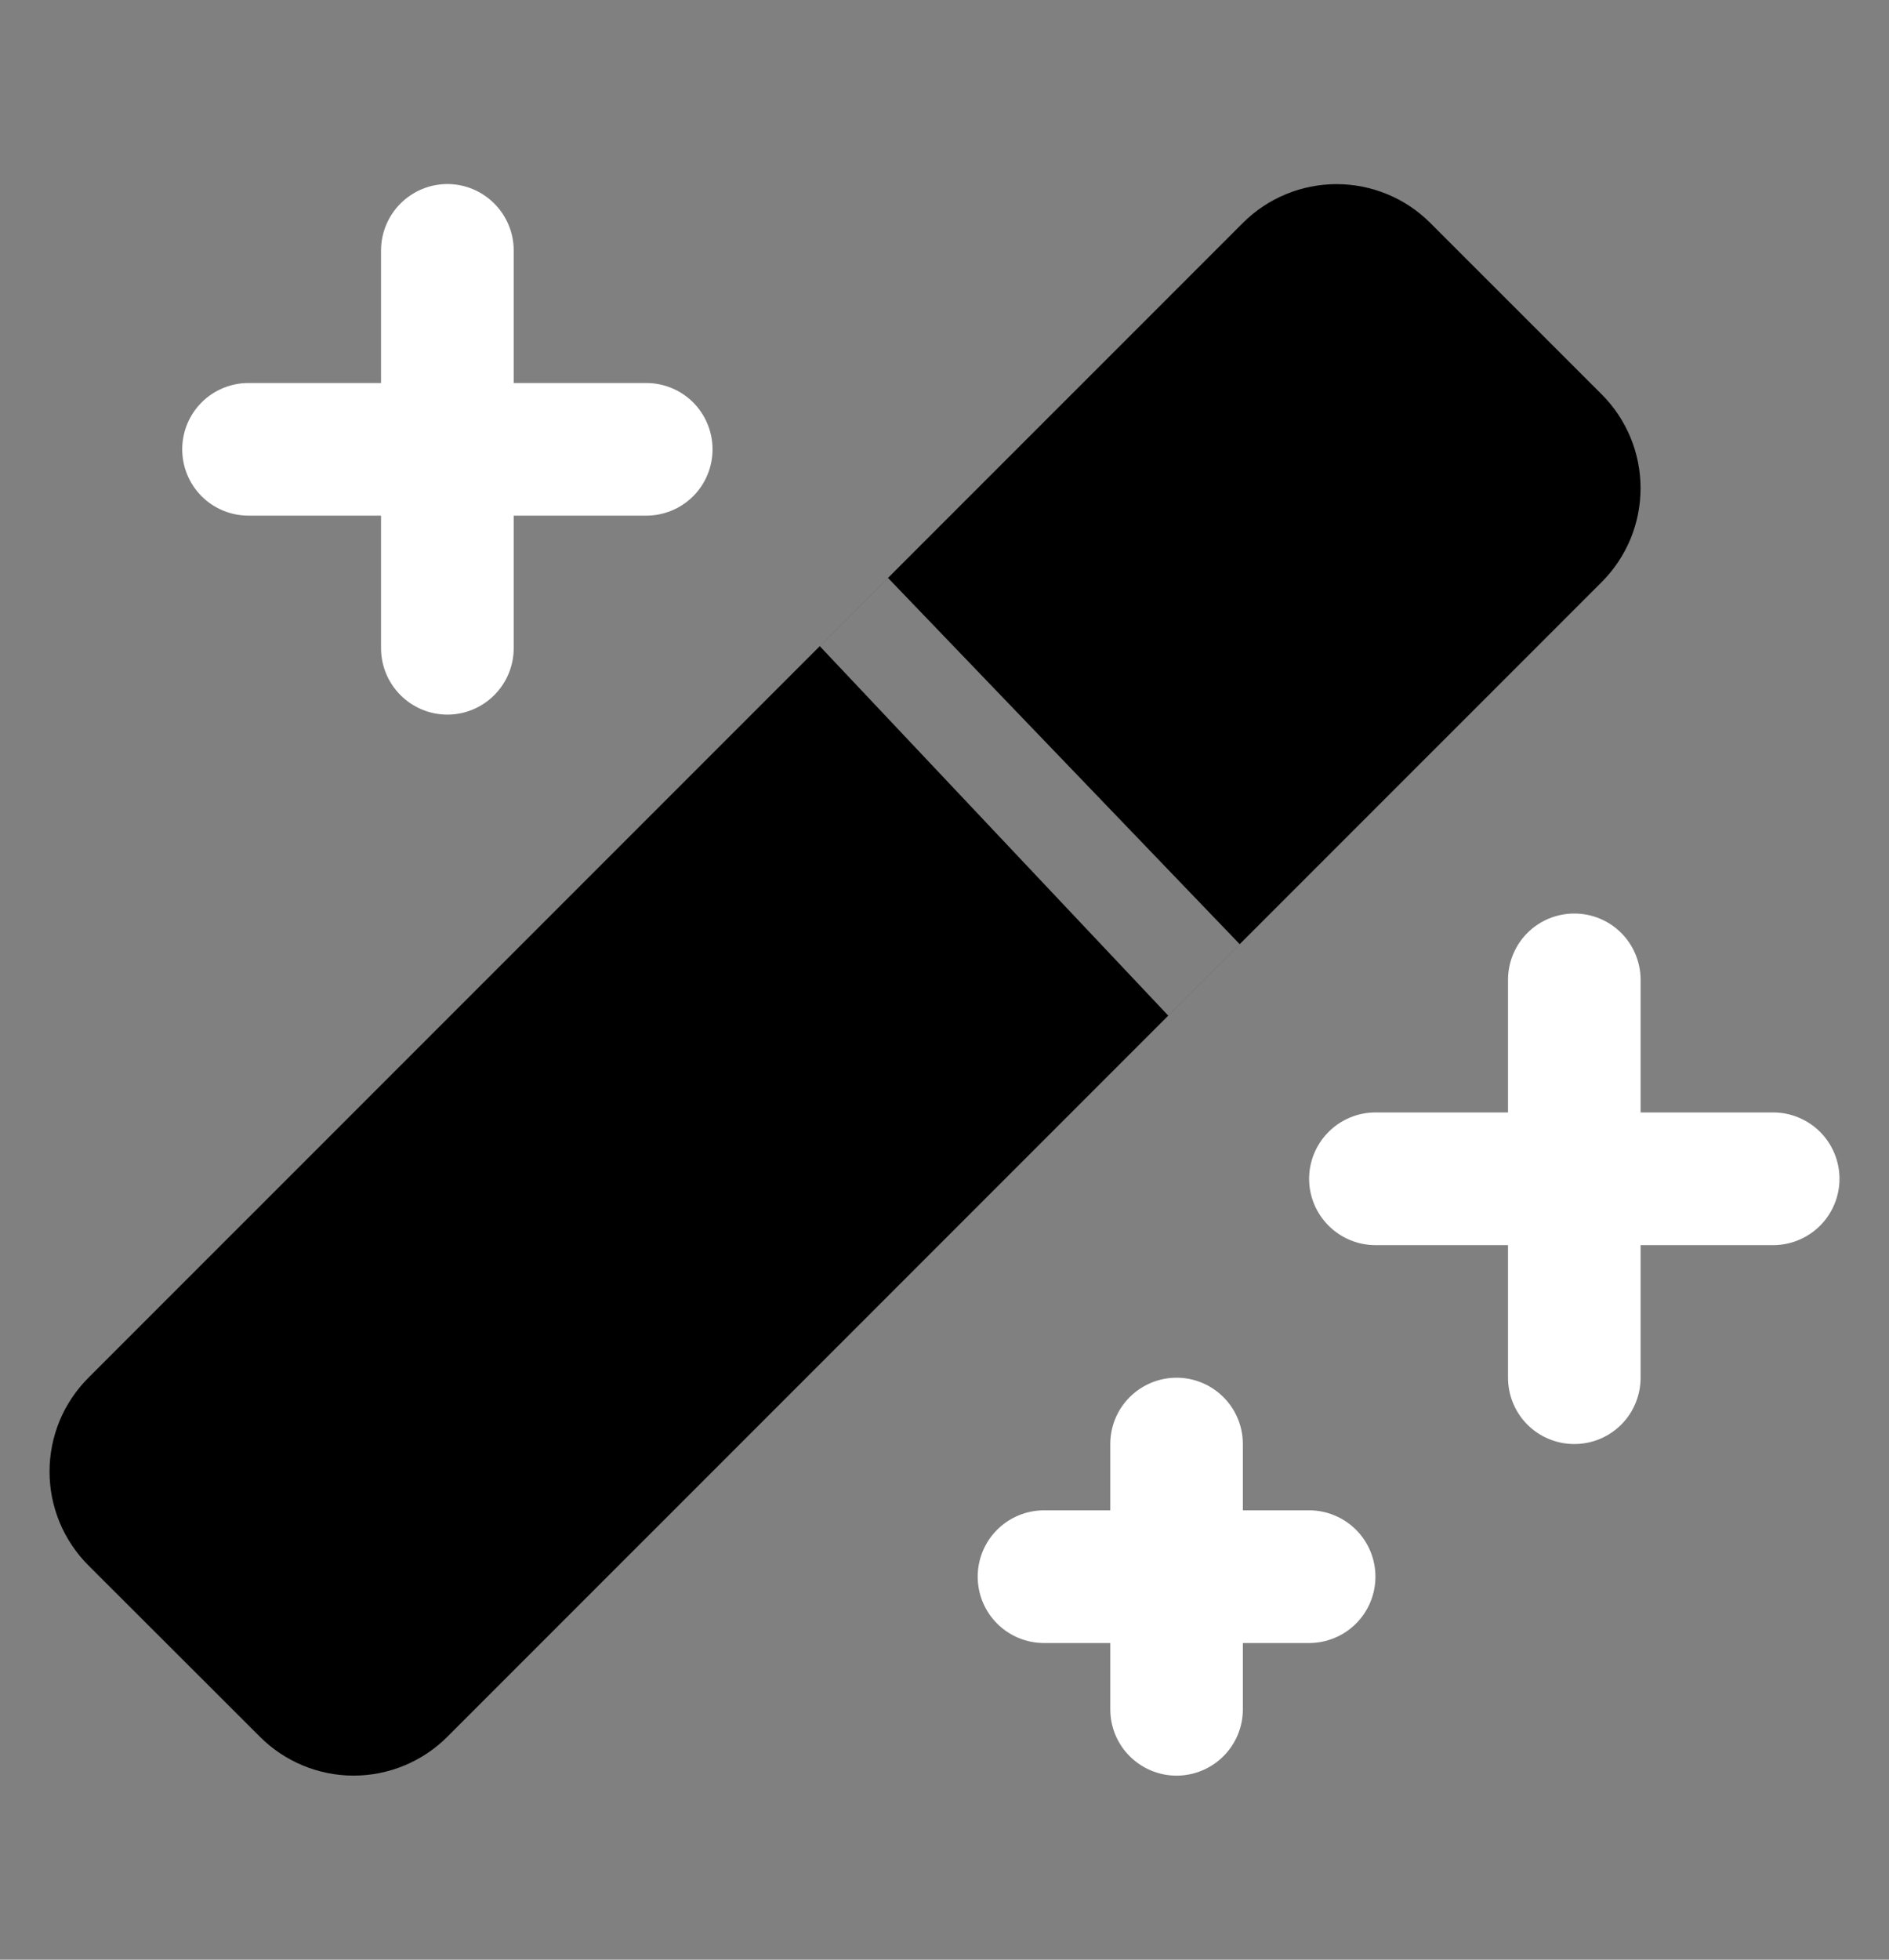 <svg xmlns="http://www.w3.org/2000/svg" width="27" height="28" viewBox="0 0 27 28" fill="none">
  <rect x="0" y="0" width="27" height="28" fill="#808080" stroke="none"/>
  <path d="M22.894 8.316L6.394 24.815C6.039 25.17 5.557 25.37 5.054 25.37C4.552 25.37 4.07 25.17 3.715 24.815L1.263 22.366C1.087 22.19 0.948 21.981 0.852 21.751C0.757 21.521 0.708 21.275 0.708 21.026C0.708 20.777 0.757 20.53 0.852 20.3C0.948 20.07 1.087 19.862 1.263 19.686L17.764 3.186C17.94 3.01 18.149 2.87 18.379 2.775C18.609 2.68 18.855 2.631 19.104 2.631C19.353 2.631 19.599 2.68 19.829 2.775C20.059 2.87 20.268 3.01 20.444 3.186L22.894 5.635C23.07 5.811 23.209 6.02 23.305 6.25C23.4 6.48 23.449 6.726 23.449 6.975C23.449 7.224 23.4 7.471 23.305 7.701C23.209 7.931 23.07 8.14 22.894 8.316ZM17.719 13.49L12.692 8.257L11.717 9.232L16.698 14.511L17.719 13.49Z" fill="black"/>
  <path d="M5.669 7.145V7.367V9.262C5.669 9.455 5.746 9.639 5.882 9.775C6.018 9.911 6.202 9.988 6.395 9.988C6.587 9.988 6.771 9.911 6.907 9.775C7.043 9.639 7.12 9.455 7.12 9.262V7.367V7.145H7.342H9.237C9.429 7.145 9.614 7.069 9.75 6.933C9.886 6.797 9.962 6.612 9.962 6.42C9.962 6.228 9.886 6.043 9.75 5.907C9.614 5.771 9.429 5.695 9.237 5.695H7.342H7.12V5.472V3.577C7.12 3.385 7.043 3.201 6.907 3.065C6.771 2.929 6.587 2.852 6.395 2.852C6.202 2.852 6.018 2.929 5.882 3.065C5.746 3.201 5.669 3.385 5.669 3.577V5.472V5.695H5.447H3.552C3.36 5.695 3.175 5.771 3.039 5.907C2.903 6.043 2.827 6.228 2.827 6.42C2.827 6.612 2.903 6.797 3.039 6.933M5.669 7.145L3.039 6.933M5.669 7.145H5.447M5.669 7.145H5.447M3.039 6.933C3.175 7.069 3.36 7.145 3.552 7.145M3.039 6.933L3.552 7.145M5.447 7.145H3.552M5.447 7.145H3.552M23.45 17.568H23.227V17.79V19.685C23.227 19.877 23.151 20.062 23.015 20.198C22.879 20.334 22.695 20.41 22.502 20.41C22.31 20.41 22.125 20.334 21.989 20.198C21.853 20.062 21.777 19.877 21.777 19.685V17.79V17.568H21.555H19.66C19.467 17.568 19.283 17.491 19.147 17.355C19.011 17.219 18.934 17.035 18.934 16.843C18.934 16.65 19.011 16.466 19.147 16.33C19.283 16.194 19.467 16.117 19.66 16.117H21.555H21.777V15.895V14C21.777 13.808 21.853 13.623 21.989 13.487C22.125 13.351 22.31 13.275 22.502 13.275C22.695 13.275 22.879 13.351 23.015 13.487C23.151 13.623 23.227 13.808 23.227 14V15.895V16.117H23.45H25.345C25.537 16.117 25.721 16.194 25.858 16.33C25.993 16.466 26.07 16.65 26.07 16.843C26.07 17.035 25.993 17.219 25.858 17.355C25.721 17.491 25.537 17.568 25.345 17.568H23.45ZM17.542 21.58V21.802H17.765H18.712C18.904 21.802 19.089 21.879 19.225 22.015C19.361 22.151 19.437 22.335 19.437 22.528C19.437 22.72 19.361 22.904 19.225 23.04C19.089 23.176 18.904 23.253 18.712 23.253H17.765H17.542V23.475V24.423C17.542 24.615 17.466 24.799 17.33 24.935C17.194 25.071 17.009 25.148 16.817 25.148C16.625 25.148 16.44 25.071 16.304 24.935C16.168 24.799 16.092 24.615 16.092 24.423V23.475V23.253H15.87H14.922C14.73 23.253 14.545 23.176 14.409 23.04C14.273 22.904 14.197 22.72 14.197 22.528C14.197 22.335 14.273 22.151 14.409 22.015C14.545 21.879 14.73 21.802 14.922 21.802H15.87H16.092V21.58V20.633C16.092 20.44 16.168 20.256 16.304 20.12C16.44 19.984 16.625 19.907 16.817 19.907C17.009 19.907 17.194 19.984 17.33 20.12C17.466 20.256 17.542 20.44 17.542 20.633V21.58Z" fill="white" stroke="white" stroke-width="0.445"/>
</svg>